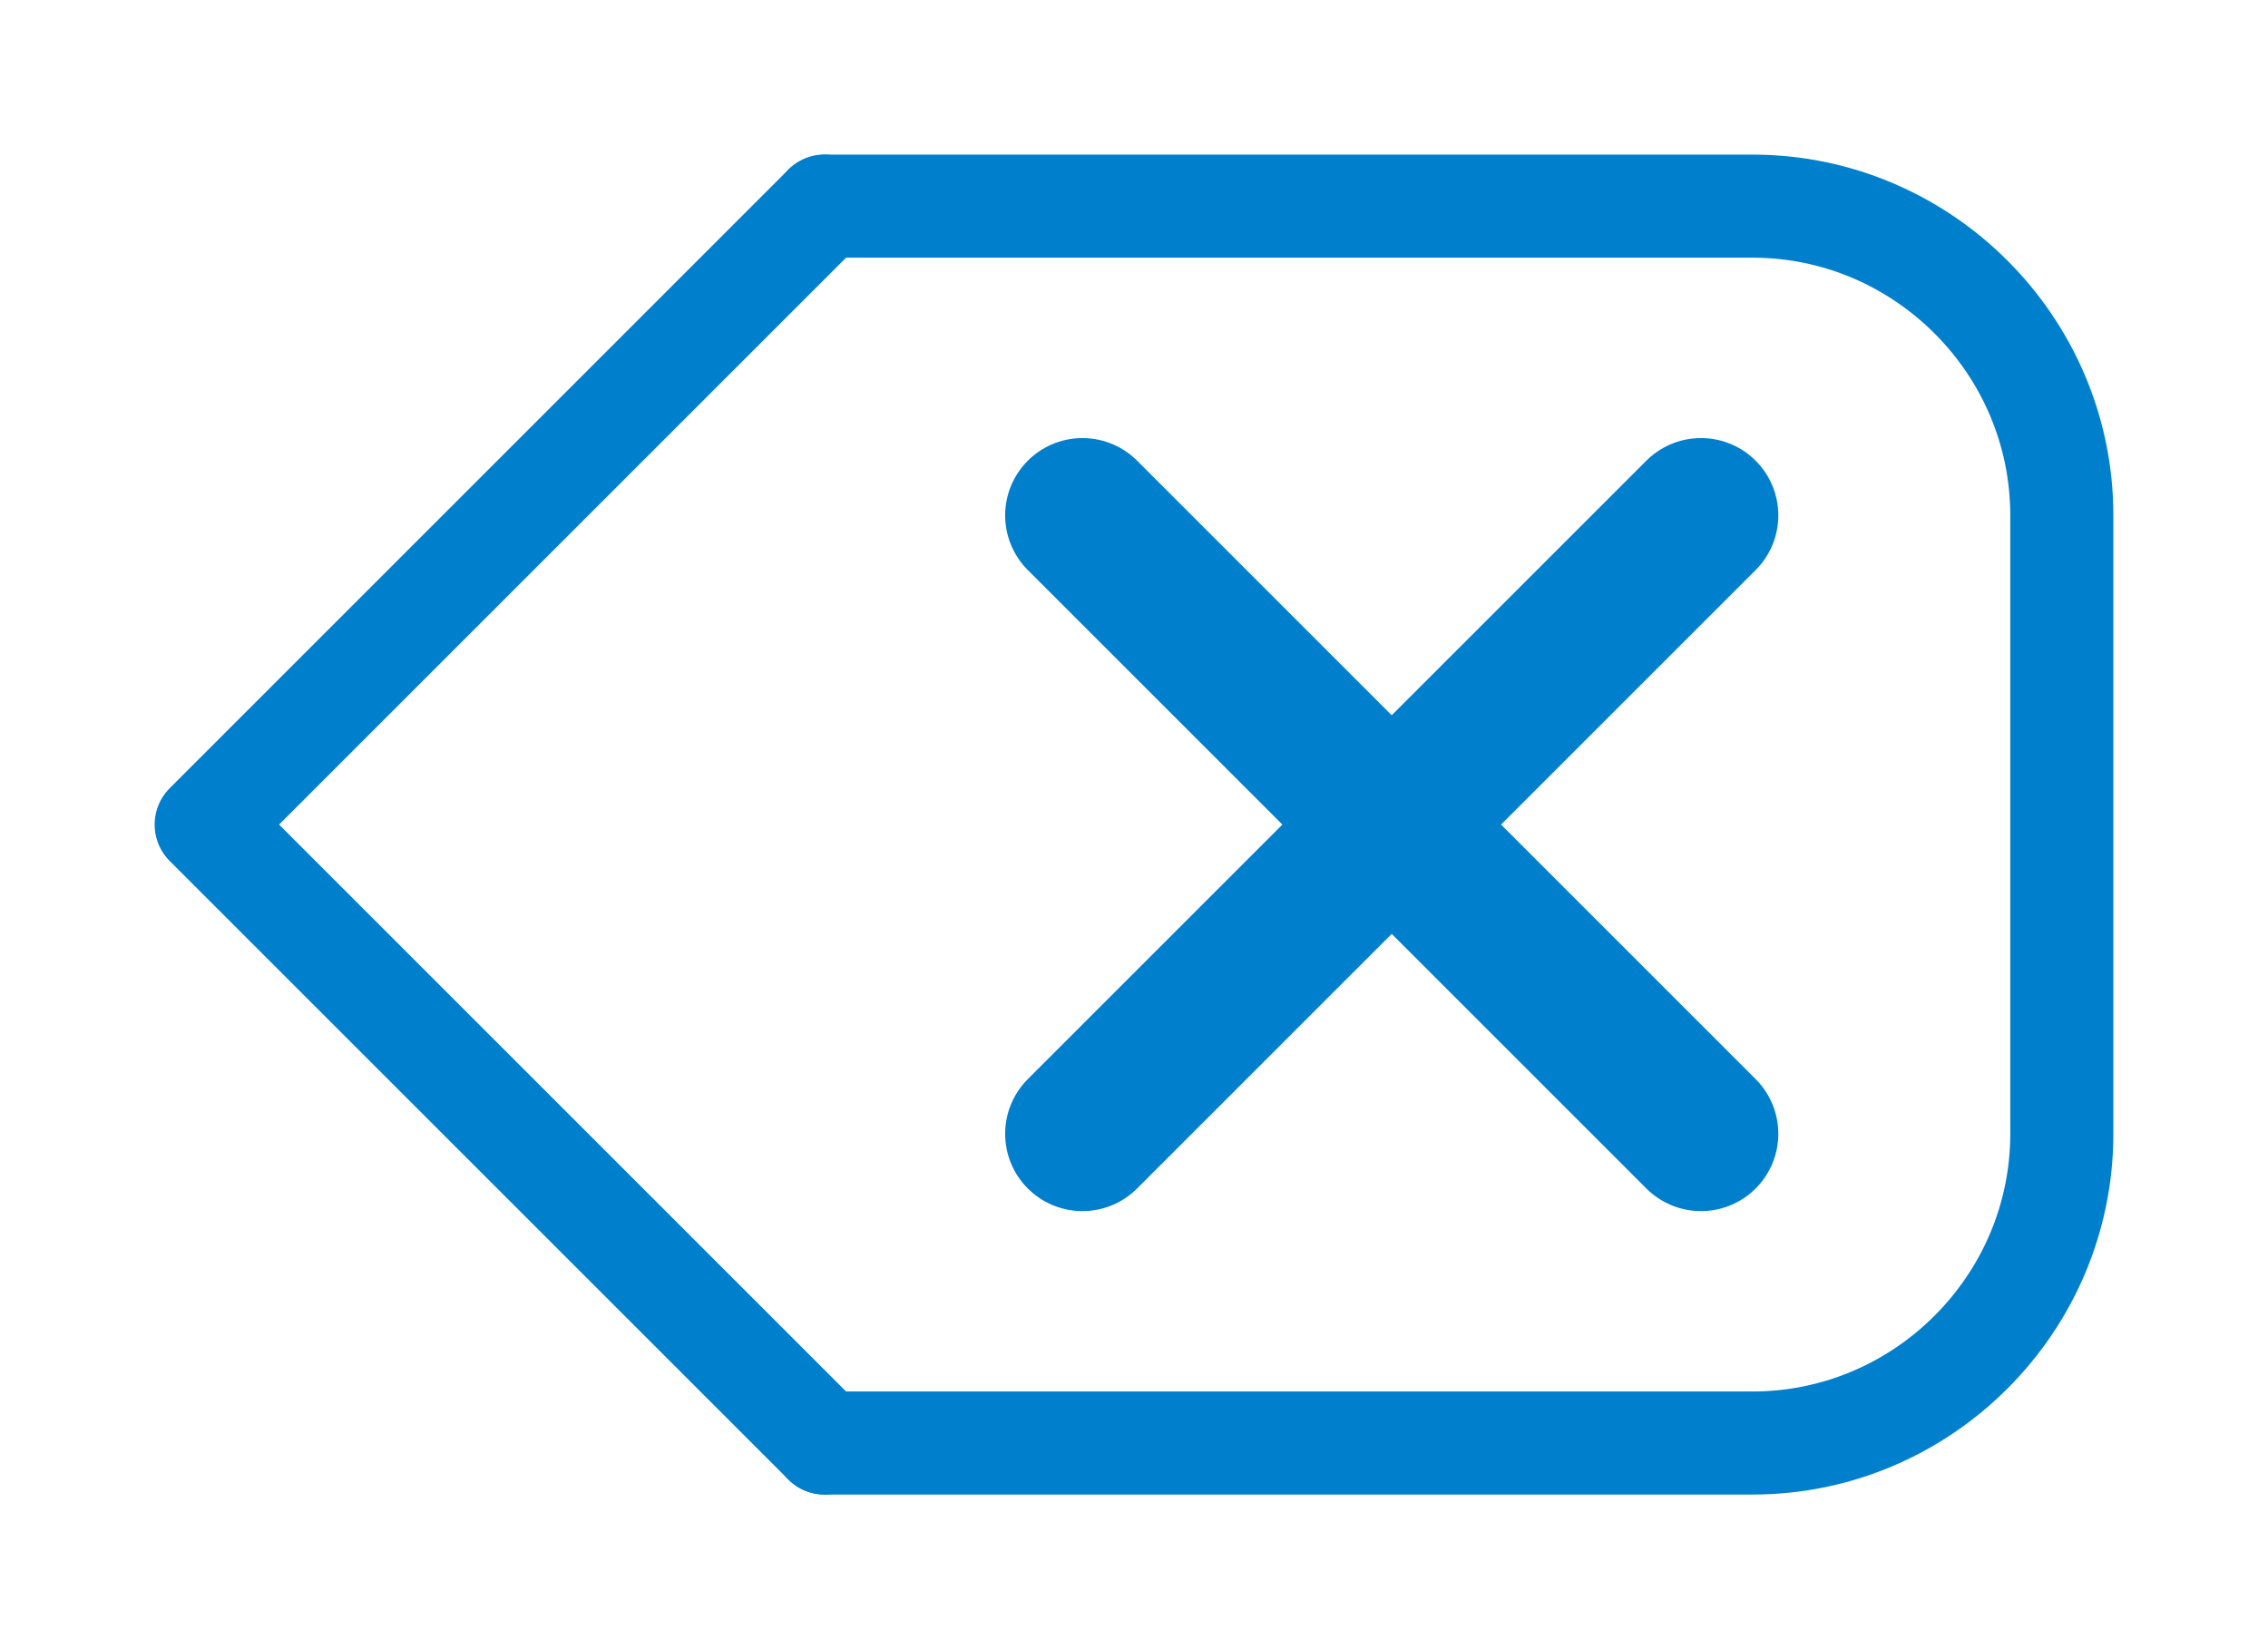 <?xml version="1.0" encoding="utf-8"?>
<!-- Generator: Adobe Illustrator 27.5.0, SVG Export Plug-In . SVG Version: 6.00 Build 0)  -->
<svg version="1.1" id="Layer_1" xmlns="http://www.w3.org/2000/svg" xmlns:xlink="http://www.w3.org/1999/xlink" x="0px" y="0px"
	 viewBox="0 0 352 256" style="enable-background:new 0 0 352 256;" xml:space="preserve">
<style type="text/css">
	.st0{fill:none;}
	.st1{fill:none;stroke:#0080CC;stroke-width:16;stroke-linecap:round;stroke-linejoin:round;}
	.st2{fill:none;stroke:#0080CC;stroke-width:24;stroke-linecap:round;stroke-linejoin:round;}
</style>
<rect class="st0" width="352" height="256"/>
<path class="st1" d="M128,32h144c26.4,0,48,21.6,48,48v96c0,26.4-21.6,48-48,48H128"/>
<polyline class="st1" points="128,224 32,128 128,32 "/>
<g>
	<polyline class="st2" points="264,176 216,128 264,80 	"/>
	<polyline class="st2" points="168,176 216,128 168,80 	"/>
</g>
</svg>
